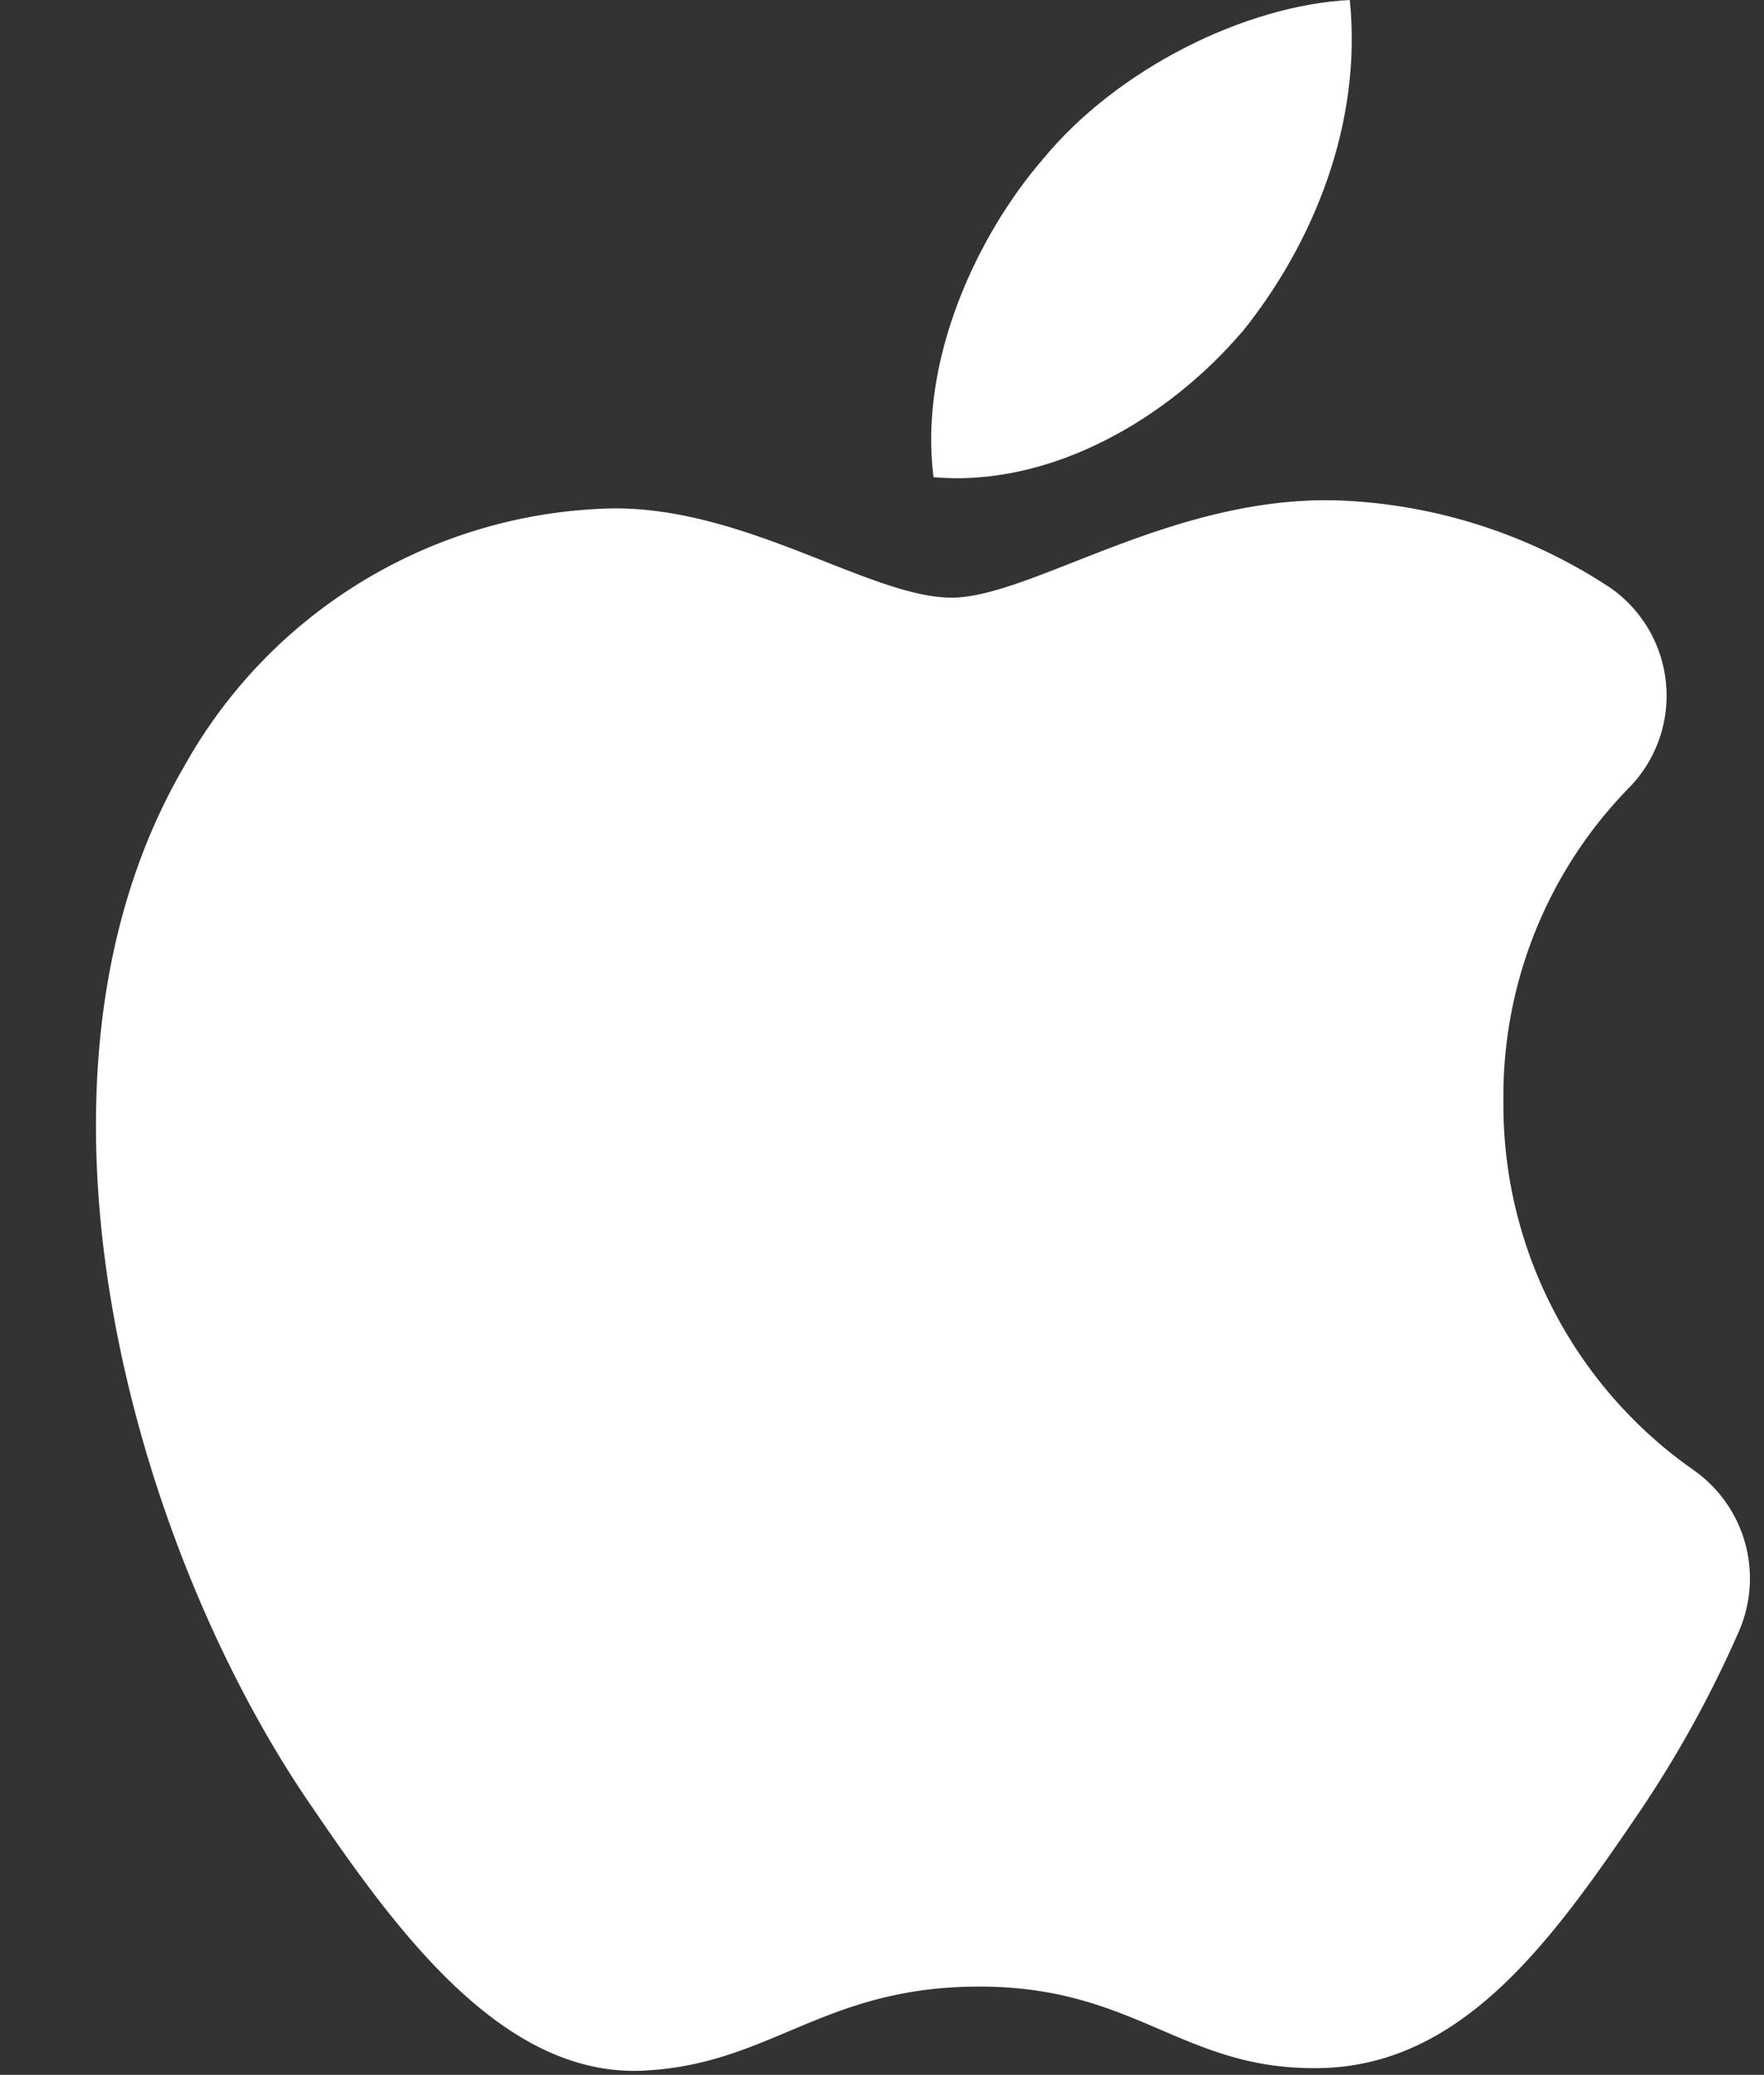 <?xml version="1.0" encoding="UTF-8" standalone="no"?><svg xmlns="http://www.w3.org/2000/svg" xmlns:xlink="http://www.w3.org/1999/xlink" data-name="Layer 1" fill="#ffffff" height="132.1" preserveAspectRatio="xMidYMid meet" version="1" viewBox="-6.1 0.0 112.3 132.1" width="112.3" zoomAndPan="magnify"><rect x="-6.1" y="0.0" width="112.3" height="132.1" fill="#333333" stroke="none"/><g id="change1_1"><path d="M320.9,196.23c4.56-5.67,7.64-13.31,6.84-21.12-6.67.34-14.8,4.39-19.5,10.09-4.22,4.87-7.95,12.83-7,20.29,7.47.66,14.94-3.73,19.65-9.26Z" transform="translate(-247.91 -175.11)"/></g><g id="change1_2"><path d="M327.65,207c-10.86-.63-20.1,6.16-25.26,6.16s-13.14-5.82-21.72-5.68A32,32,0,0,0,253.48,224c-11.66,20.1-3.08,49.89,8.26,66.25,5.5,8.09,12.15,17,20.87,16.7,8.27-.34,11.52-5.36,21.55-5.36s12.94,5.36,21.7,5.19c9.06-.17,14.74-8.1,20.24-16.19A72.27,72.27,0,0,0,352.5,279a8.43,8.43,0,0,0-2.81-10.25,28.39,28.39,0,0,1-12.17-23.55,28.08,28.08,0,0,1,8.06-20,8.38,8.38,0,0,0-1.2-12.63A33.68,33.68,0,0,0,327.65,207m0,0Z" transform="translate(-247.91 -175.11)"/></g></svg>